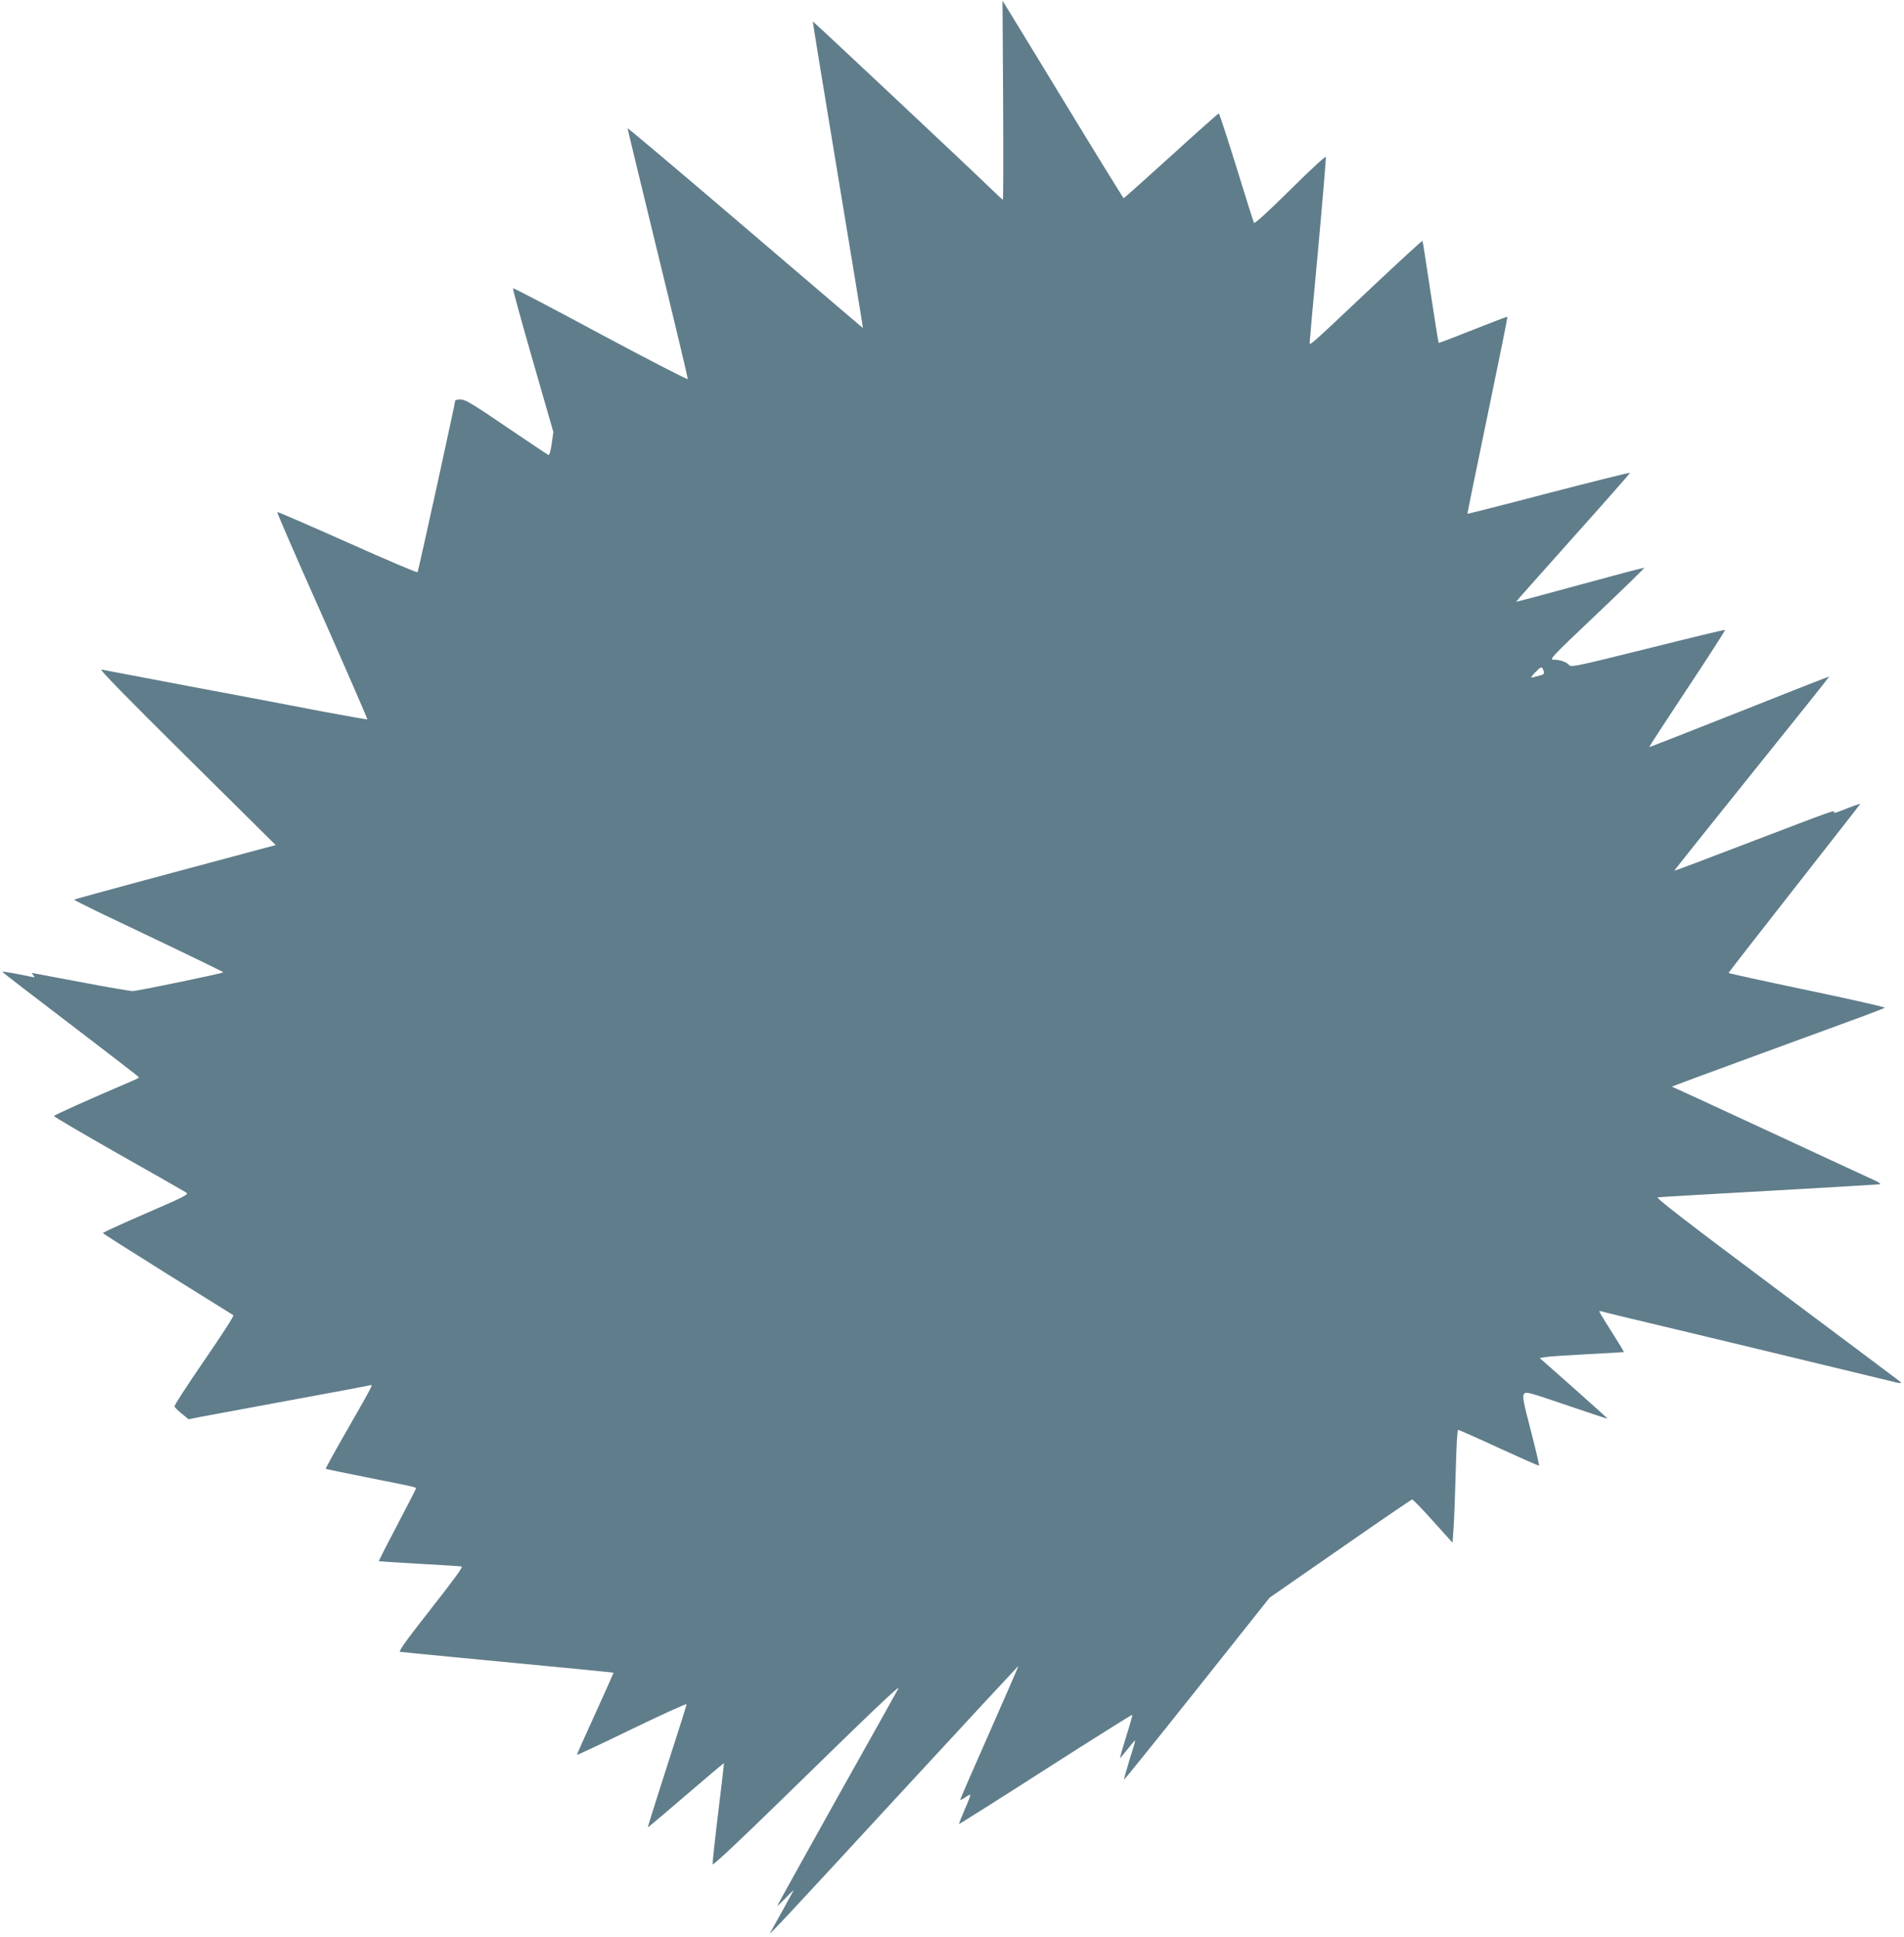 <?xml version="1.0" standalone="no"?>
<!DOCTYPE svg PUBLIC "-//W3C//DTD SVG 20010904//EN"
 "http://www.w3.org/TR/2001/REC-SVG-20010904/DTD/svg10.dtd">
<svg version="1.0" xmlns="http://www.w3.org/2000/svg"
 width="1259pt" height="1280pt" viewBox="0 0 1259 1280"
 preserveAspectRatio="xMidYMid meet">
<g transform="translate(0,1280) scale(0.1,-0.1)"
fill="#607d8b" stroke="none">
<path d="M6633 12138 c2 -362 1 -658 -1 -658 -3 0 -39 33 -81 74 -150 146
-1174 1106 -1176 1104 -2 -2 73 -457 165 -1013 92 -555 167 -1011 166 -1012
-1 -1 -22 17 -938 799 -340 290 -618 524 -618 520 0 -5 90 -377 200 -828 110
-450 199 -824 198 -829 -2 -6 -261 128 -577 297 -316 170 -576 306 -579 303
-3 -3 56 -218 131 -478 l136 -472 -11 -78 c-7 -49 -15 -76 -22 -74 -6 3 -131
86 -278 186 -223 152 -272 181 -302 181 -20 0 -36 -3 -36 -7 0 -18 -244 -1129
-249 -1135 -3 -4 -213 85 -465 198 -252 112 -461 203 -463 200 -3 -2 131 -311
298 -685 166 -375 300 -683 298 -685 -2 -2 -143 23 -314 55 -170 33 -560 107
-865 164 -305 58 -566 107 -580 110 -17 4 168 -185 564 -577 l589 -583 -194
-52 c-107 -29 -405 -109 -664 -178 -259 -70 -472 -128 -474 -131 -2 -2 66 -36
150 -77 85 -40 308 -147 497 -237 188 -90 341 -165 339 -166 -8 -8 -570 -124
-599 -124 -18 0 -175 27 -348 60 -173 33 -317 60 -319 60 -2 0 2 -7 10 -16 11
-13 9 -15 -12 -10 -82 18 -191 37 -194 34 -2 -2 201 -158 451 -348 249 -190
453 -347 453 -350 1 -3 -23 -15 -52 -27 -267 -114 -509 -222 -510 -229 -1 -4
190 -116 424 -249 234 -132 435 -247 448 -255 21 -14 8 -21 -264 -139 -157
-68 -285 -127 -285 -130 0 -3 192 -125 426 -271 234 -146 431 -268 437 -272 6
-3 -74 -128 -192 -299 -111 -161 -200 -298 -197 -304 2 -7 24 -29 49 -49 l44
-36 74 15 c41 8 308 57 594 110 286 52 526 98 534 100 19 7 18 4 -148 -286
-83 -144 -149 -264 -147 -266 1 -2 126 -28 277 -58 327 -65 319 -63 319 -73 0
-4 -56 -113 -124 -242 -68 -129 -122 -236 -121 -238 1 -1 121 -9 266 -17 145
-8 272 -16 281 -18 12 -1 -47 -82 -204 -282 -168 -214 -216 -281 -201 -282 10
-2 160 -16 333 -33 836 -80 1075 -103 1077 -105 1 0 -53 -122 -121 -271 -68
-148 -122 -270 -121 -272 2 -2 166 75 364 171 199 96 361 170 361 164 0 -7
-59 -192 -130 -412 -71 -220 -128 -401 -126 -402 1 -1 114 94 251 212 137 118
250 213 252 212 1 -2 -16 -149 -38 -327 -22 -179 -38 -332 -37 -341 2 -10 177
154 483 453 605 591 762 739 745 708 -7 -14 -190 -341 -407 -727 -216 -387
-393 -705 -393 -708 0 -3 25 20 56 52 30 32 54 54 51 48 -3 -5 -37 -68 -77
-140 -40 -72 -75 -134 -78 -140 -11 -21 102 99 857 918 430 466 784 847 785
847 2 0 -84 -197 -190 -437 -107 -241 -194 -442 -194 -446 0 -5 14 1 31 13 16
12 32 20 35 18 2 -3 -14 -46 -37 -97 -22 -51 -39 -94 -37 -96 1 -1 259 161
572 362 313 200 571 362 573 360 2 -2 -16 -68 -41 -146 -24 -77 -42 -141 -40
-141 1 0 24 27 50 60 26 33 48 59 50 57 2 -1 -15 -59 -37 -127 -21 -69 -38
-128 -36 -131 1 -3 218 266 482 598 l480 604 467 324 c257 179 471 325 476
325 5 0 68 -64 138 -143 l129 -143 7 105 c4 59 10 226 14 374 4 158 10 267 16
267 5 0 127 -54 270 -120 144 -66 263 -119 265 -116 2 2 -22 105 -54 229 -51
195 -57 228 -46 244 13 17 27 13 283 -74 149 -51 270 -91 270 -89 0 2 -101 93
-224 202 l-225 199 37 6 c20 4 145 12 277 19 132 7 241 13 242 14 2 2 -25 47
-60 102 -102 161 -110 174 -95 169 7 -2 99 -25 203 -50 347 -82 1518 -364
1660 -399 138 -34 140 -34 110 -10 -16 13 -387 290 -823 616 -598 447 -788
594 -770 595 13 2 345 21 738 43 393 22 722 42 730 43 8 2 -5 12 -30 24 -25
11 -324 150 -665 308 -341 158 -633 293 -650 300 l-30 13 30 12 c45 18 696
257 1230 452 77 29 143 54 148 58 4 4 -227 56 -513 116 -286 60 -520 111 -520
114 0 3 196 254 435 559 239 305 435 555 435 557 0 4 -53 -15 -128 -45 -29
-12 -50 -16 -46 -10 11 19 -7 12 -546 -194 -278 -107 -506 -193 -508 -191 -2
1 228 289 511 641 283 351 513 639 512 641 -1 2 -269 -103 -595 -233 -326
-129 -594 -234 -595 -233 -1 2 112 176 252 387 140 211 252 385 250 388 -3 2
-232 -53 -511 -123 -454 -113 -508 -125 -519 -111 -16 21 -60 37 -103 37 -32
0 -20 13 286 303 175 166 316 303 312 304 -4 2 -196 -49 -426 -112 -231 -63
-420 -114 -421 -112 -1 1 169 192 377 425 209 233 378 425 376 427 -2 3 -245
-58 -539 -134 -293 -77 -535 -138 -536 -137 -1 1 59 293 133 650 74 356 134
650 131 652 -2 2 -104 -37 -227 -86 -123 -49 -225 -88 -227 -86 -2 2 -26 153
-54 337 -27 183 -51 334 -53 337 -3 2 -152 -135 -332 -304 -411 -388 -414
-391 -414 -368 0 10 25 287 56 617 30 329 53 604 51 610 -2 7 -108 -91 -236
-218 -145 -144 -235 -225 -239 -218 -4 6 -56 172 -116 367 -61 196 -113 356
-117 356 -4 0 -146 -126 -315 -280 -170 -154 -311 -280 -314 -280 -3 1 -173
276 -378 613 -205 337 -384 630 -398 652 l-25 40 4 -657z m3571 -3764 c10 -26
7 -32 -21 -38 -16 -4 -37 -10 -48 -13 -15 -4 -12 3 14 31 39 40 46 43 55 20z"/>
</g>
</svg>
